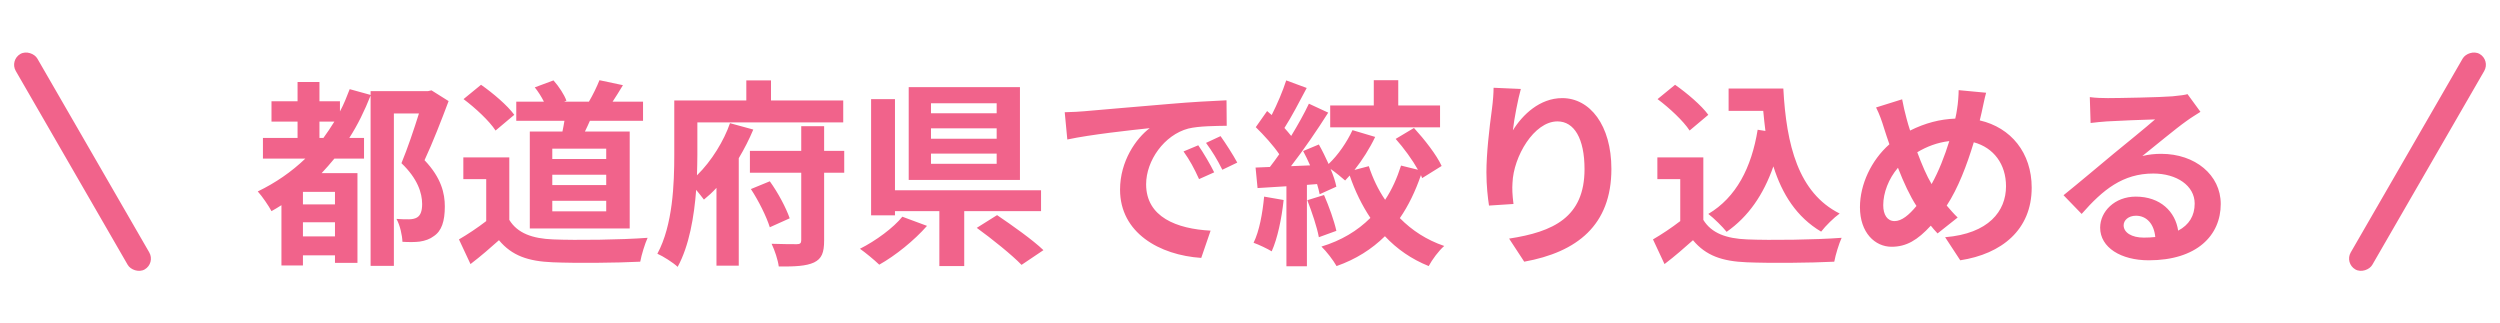 <svg width="201" height="26" viewBox="0 0 201 26" fill="none" xmlns="http://www.w3.org/2000/svg">
<rect x="0.768" y="4.84" width="2" height="20" rx="1" transform="rotate(-30 0.768 4.84)" fill="#F1638B"/>
<path d="M25.684 11.088H26.004C26.308 10.672 26.596 10.24 26.884 9.776H25.684V11.088ZM26.932 16.432V15.424H24.356V16.432H26.932ZM24.356 19.008H26.932V17.872H24.356V19.008ZM34.692 7.264L36.068 8.128C35.492 9.664 34.788 11.472 34.132 12.88C35.492 14.304 35.764 15.568 35.764 16.592C35.764 17.792 35.508 18.576 34.868 18.992C34.58 19.216 34.18 19.36 33.748 19.424C33.38 19.472 32.852 19.472 32.356 19.44C32.34 18.928 32.164 18.112 31.876 17.6C32.26 17.632 32.596 17.632 32.884 17.632C33.124 17.632 33.364 17.584 33.524 17.488C33.828 17.312 33.94 16.928 33.94 16.4C33.94 15.52 33.572 14.352 32.276 13.12C32.756 11.968 33.3 10.352 33.684 9.12H31.668V21.376H29.796V7.68C29.316 8.896 28.756 10.048 28.084 11.088H29.268V12.752H26.884C26.548 13.168 26.212 13.536 25.86 13.92H28.74V21.136H26.932V20.528H24.356V21.344H22.628V16.496C22.356 16.672 22.084 16.832 21.828 16.976C21.62 16.576 21.076 15.776 20.724 15.392C22.148 14.704 23.428 13.824 24.548 12.752H21.14V11.088H23.924V9.776H21.828V8.144H23.924V6.592H25.684V8.144H27.332V8.96C27.636 8.4 27.876 7.792 28.116 7.168L29.796 7.632V7.328H34.404L34.692 7.264ZM48.74 12.784V11.952H44.404V12.784H48.74ZM48.74 14.88V14.048H44.404V14.88H48.74ZM48.74 16.992V16.144H44.404V16.992H48.74ZM42.596 10.576H45.22C45.284 10.288 45.332 10 45.38 9.712H41.508V8.176H43.732C43.54 7.792 43.268 7.36 42.996 7.024L44.5 6.464C44.932 6.944 45.38 7.632 45.54 8.096L45.348 8.176H47.348C47.652 7.664 48.004 6.944 48.196 6.448L50.084 6.848C49.796 7.328 49.508 7.792 49.252 8.176H51.7V9.712H47.428C47.3 10.016 47.156 10.304 47.028 10.576H50.628V18.368H42.596V10.576ZM41.348 9.232L39.844 10.496C39.348 9.728 38.212 8.672 37.268 7.968L38.676 6.816C39.636 7.488 40.804 8.48 41.348 9.232ZM40.948 12.656V17.68C41.604 18.752 42.804 19.184 44.468 19.248C46.34 19.328 49.94 19.28 52.068 19.12C51.86 19.568 51.572 20.496 51.476 21.04C49.556 21.136 46.34 21.168 44.436 21.088C42.468 21.008 41.156 20.56 40.116 19.312C39.412 19.936 38.708 20.56 37.828 21.232L36.9 19.248C37.588 18.848 38.388 18.32 39.092 17.776V14.4H37.252V12.656H40.948ZM58.692 9.904L60.564 10.416C60.244 11.184 59.844 11.968 59.396 12.72V21.36H57.604V15.104C57.284 15.456 56.948 15.76 56.596 16.048C56.436 15.84 56.212 15.552 55.972 15.264C55.812 17.408 55.412 19.76 54.484 21.456C54.132 21.12 53.3 20.592 52.852 20.4C54.1 18.096 54.212 14.768 54.212 12.432V8.08H60.004V6.464H61.988V8.08H67.796V9.84H56.068V12.448C56.068 12.944 56.052 13.504 56.036 14.096C57.22 12.944 58.212 11.296 58.692 9.904ZM60.372 15.2L61.892 14.576C62.564 15.504 63.204 16.72 63.492 17.552L61.892 18.272C61.636 17.44 60.996 16.144 60.372 15.2ZM67.876 12.128V13.888H66.26V19.328C66.26 20.32 66.068 20.8 65.444 21.104C64.82 21.392 63.908 21.44 62.612 21.424C62.548 20.912 62.292 20.128 62.036 19.6C62.884 19.632 63.78 19.632 64.068 19.632C64.324 19.632 64.42 19.552 64.42 19.312V13.888H60.292V12.128H64.42V10.144H66.26V12.128H67.876ZM80.132 9.104V8.304H74.852V9.104H80.132ZM80.132 11.152V10.32H74.852V11.152H80.132ZM80.132 13.168V12.352H74.852V13.168H80.132ZM82.004 7.008V14.464H73.06V7.008H82.004ZM72.548 17.424L74.532 18.16C73.508 19.328 72.004 20.544 70.692 21.28C70.276 20.88 69.572 20.304 69.14 20C70.42 19.36 71.844 18.304 72.548 17.424ZM83.7 16.976H77.524V21.392H75.524V16.976H71.956V17.312H70.036V7.968H71.956V15.296H83.7V16.976ZM78.532 18.32L80.164 17.296C81.348 18.096 83.044 19.296 83.892 20.112L82.132 21.296C81.38 20.512 79.748 19.2 78.532 18.32ZM85.604 9.024C86.244 9.008 86.868 8.976 87.172 8.944C88.516 8.832 91.156 8.592 94.084 8.352C95.732 8.208 97.476 8.112 98.612 8.064L98.628 10.112C97.764 10.128 96.388 10.128 95.54 10.336C93.604 10.848 92.148 12.912 92.148 14.816C92.148 17.456 94.612 18.4 97.332 18.544L96.58 20.736C93.22 20.512 90.052 18.72 90.052 15.248C90.052 12.944 91.348 11.12 92.436 10.304C90.932 10.464 87.668 10.816 85.812 11.216L85.604 9.024ZM96.34 11.68C96.74 12.256 97.316 13.232 97.62 13.856L96.404 14.4C96.004 13.52 95.668 12.896 95.156 12.176L96.34 11.68ZM98.132 10.944C98.532 11.504 99.14 12.448 99.476 13.072L98.276 13.648C97.844 12.784 97.476 12.192 96.964 11.488L98.132 10.944ZM115.78 8.48V10.24H106.948V8.48H110.452V6.448H112.42V8.48H115.78ZM101.636 15.808L103.204 16.08C103.044 17.584 102.708 19.184 102.244 20.208C101.908 20 101.204 19.664 100.788 19.52C101.252 18.576 101.508 17.152 101.636 15.808ZM105.108 16.096L106.452 15.68C106.852 16.592 107.268 17.76 107.444 18.56L106.036 19.072C105.892 18.272 105.476 17.04 105.108 16.096ZM115.908 13.344L114.34 14.32C114.308 14.24 114.276 14.16 114.244 14.08C113.796 15.376 113.236 16.544 112.548 17.536C113.524 18.528 114.708 19.296 116.116 19.776C115.684 20.144 115.14 20.88 114.868 21.392C113.476 20.832 112.308 20.016 111.348 18.992C110.292 20.032 109.012 20.848 107.46 21.392C107.188 20.912 106.644 20.208 106.244 19.824C107.828 19.344 109.14 18.56 110.18 17.52C109.508 16.512 108.948 15.376 108.516 14.112C108.388 14.256 108.276 14.384 108.148 14.512C107.876 14.272 107.396 13.872 106.98 13.584C107.204 14.112 107.364 14.608 107.444 15.008L106.1 15.616C106.052 15.376 105.988 15.104 105.892 14.8L105.076 14.864V21.408H103.428V14.976L101.108 15.12L100.948 13.472L102.1 13.424C102.34 13.12 102.596 12.768 102.852 12.4C102.388 11.712 101.62 10.864 100.964 10.224L101.876 8.928C101.988 9.024 102.116 9.136 102.244 9.248C102.692 8.368 103.14 7.312 103.412 6.464L105.06 7.072C104.484 8.16 103.844 9.392 103.268 10.288C103.476 10.512 103.652 10.736 103.812 10.928C104.356 10.032 104.868 9.12 105.236 8.336L106.788 9.056C105.908 10.448 104.804 12.064 103.796 13.36L105.332 13.296C105.156 12.896 104.964 12.496 104.772 12.144L106.036 11.616C106.308 12.096 106.58 12.656 106.82 13.184C107.588 12.464 108.292 11.424 108.74 10.464L110.564 11.008C110.132 11.92 109.524 12.88 108.9 13.664L110.052 13.36C110.372 14.336 110.804 15.248 111.364 16.064C111.908 15.248 112.324 14.32 112.644 13.312L114.004 13.648C113.556 12.848 112.868 11.904 112.212 11.168L113.684 10.288C114.532 11.216 115.508 12.464 115.908 13.344ZM122.276 7.152C122.052 7.936 121.732 9.584 121.636 10.48C122.404 9.232 123.796 7.888 125.604 7.888C127.828 7.888 129.556 10.064 129.556 13.584C129.556 18.112 126.788 20.272 122.548 21.04L121.332 19.184C124.884 18.64 127.396 17.472 127.396 13.6C127.396 11.136 126.564 9.76 125.22 9.76C123.332 9.76 121.684 12.592 121.604 14.704C121.572 15.136 121.588 15.648 121.684 16.4L119.716 16.528C119.62 15.904 119.508 14.928 119.508 13.856C119.508 12.368 119.732 10.384 119.956 8.736C120.036 8.128 120.084 7.488 120.084 7.056L122.276 7.152ZM141.316 10.432L141.94 10.528C141.876 10 141.812 9.456 141.764 8.912H138.98V7.12H143.38C143.62 11.648 144.58 15.504 147.908 17.168C147.46 17.488 146.772 18.16 146.42 18.624C144.452 17.456 143.284 15.616 142.58 13.376C141.78 15.664 140.564 17.424 138.82 18.64C138.532 18.272 137.796 17.536 137.348 17.2C139.588 15.872 140.82 13.488 141.316 10.432ZM137.348 9.232L135.844 10.496C135.348 9.728 134.212 8.672 133.268 7.968L134.676 6.816C135.636 7.488 136.804 8.48 137.348 9.232ZM136.948 12.656V17.68C137.604 18.752 138.804 19.184 140.468 19.248C142.34 19.328 145.94 19.28 148.068 19.12C147.86 19.568 147.572 20.496 147.476 21.04C145.556 21.136 142.34 21.168 140.436 21.088C138.468 21.008 137.156 20.56 136.116 19.312C135.412 19.936 134.708 20.56 133.828 21.232L132.9 19.248C133.588 18.848 134.388 18.32 135.092 17.776V14.4H133.252V12.656H136.948ZM159.684 7.456C159.556 7.888 159.412 8.672 159.316 9.072C159.268 9.28 159.22 9.472 159.172 9.68C161.684 10.256 163.348 12.288 163.348 15.088C163.348 18.48 160.932 20.416 157.604 20.928L156.388 19.072C159.892 18.784 161.284 16.976 161.284 14.976C161.284 13.2 160.292 11.872 158.692 11.44C158.132 13.296 157.428 15.136 156.516 16.528C156.804 16.864 157.092 17.2 157.396 17.488L155.78 18.768C155.588 18.56 155.396 18.352 155.236 18.144C154.164 19.312 153.268 19.84 152.084 19.84C150.756 19.84 149.54 18.72 149.54 16.656C149.54 14.832 150.452 12.88 151.908 11.6C151.748 11.168 151.62 10.736 151.476 10.304C151.3 9.728 151.124 9.216 150.836 8.64L152.932 7.984C153.028 8.512 153.156 9.04 153.284 9.52C153.364 9.824 153.46 10.16 153.572 10.496C154.788 9.888 155.972 9.584 157.204 9.536C157.268 9.264 157.316 9.008 157.348 8.768C157.428 8.304 157.476 7.616 157.476 7.248L159.684 7.456ZM151.412 16.496C151.412 17.28 151.748 17.776 152.324 17.776C152.9 17.776 153.492 17.28 154.084 16.56C153.572 15.776 153.06 14.688 152.596 13.488C151.844 14.368 151.412 15.504 151.412 16.496ZM154.148 12.24C154.516 13.232 154.916 14.16 155.3 14.8C155.876 13.776 156.356 12.528 156.724 11.344C155.748 11.456 154.9 11.792 154.148 12.24ZM170.74 18.112C170.74 18.704 171.396 19.104 172.356 19.104C172.692 19.104 172.996 19.088 173.284 19.056C173.188 18.016 172.596 17.344 171.732 17.344C171.124 17.344 170.74 17.712 170.74 18.112ZM168.02 7.808C168.468 7.872 169.028 7.888 169.476 7.888C170.324 7.888 173.748 7.824 174.66 7.744C175.316 7.68 175.684 7.632 175.876 7.568L176.916 8.992C176.548 9.232 176.164 9.456 175.796 9.728C174.932 10.336 173.252 11.744 172.244 12.544C172.772 12.416 173.252 12.368 173.764 12.368C176.484 12.368 178.548 14.064 178.548 16.4C178.548 18.928 176.628 20.928 172.756 20.928C170.532 20.928 168.852 19.904 168.852 18.304C168.852 17.008 170.02 15.808 171.716 15.808C173.7 15.808 174.9 17.024 175.124 18.544C176.004 18.08 176.452 17.344 176.452 16.368C176.452 14.928 175.012 13.952 173.124 13.952C170.676 13.952 169.076 15.248 167.364 17.2L165.908 15.696C167.044 14.784 168.98 13.152 169.924 12.368C170.82 11.632 172.484 10.288 173.268 9.6C172.452 9.616 170.244 9.712 169.396 9.76C168.964 9.792 168.452 9.84 168.084 9.888L168.02 7.808Z" fill="#F1638B"/>
<rect width="2" height="20" rx="1" transform="matrix(-0.866 -0.5 -0.5 0.866 200.232 4.84)" fill="#F1638B"/>
</svg>
